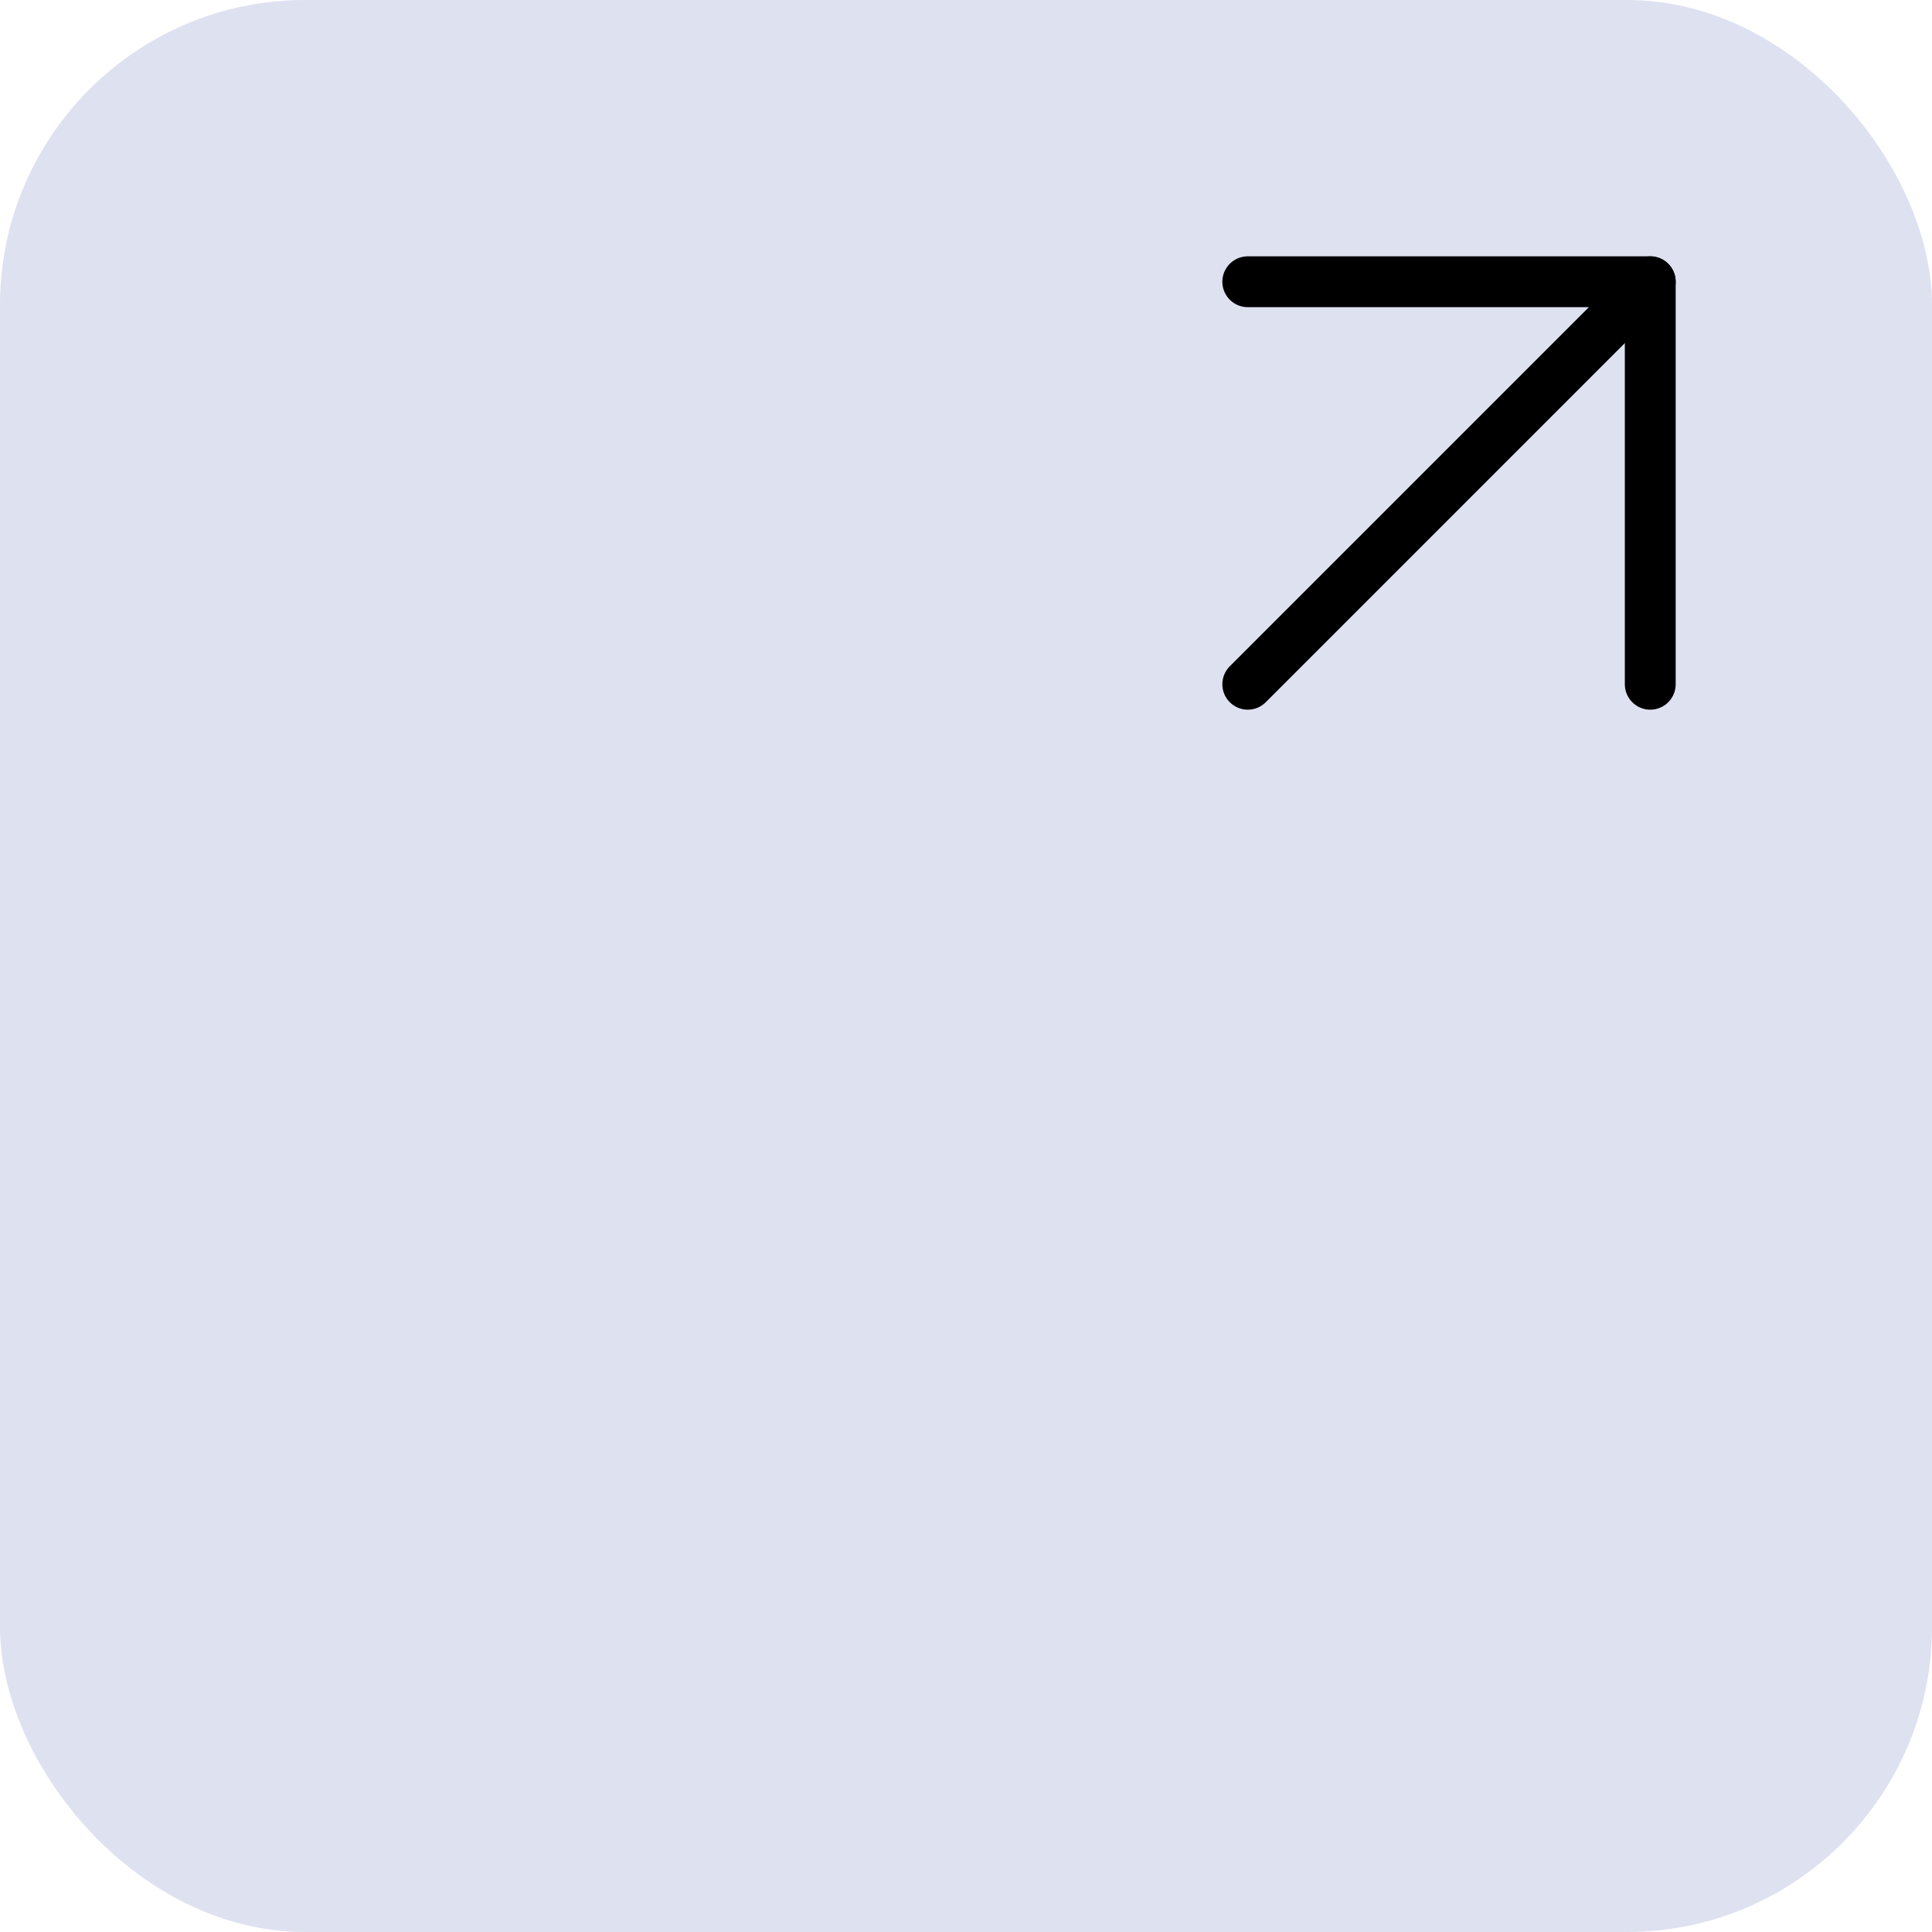 <?xml version="1.0" encoding="UTF-8"?> <svg xmlns="http://www.w3.org/2000/svg" width="76" height="76" viewBox="0 0 76 76" fill="none"><g clip-path="url(#clip0_468_222)"><rect width="76" height="76" rx="12" fill="#DEE1F0"></rect><path d="M49.084 26.917L64.917 11.083" stroke="black" stroke-width="2" stroke-linecap="round" stroke-linejoin="round"></path><path d="M49.084 11.083H64.917V26.917" stroke="black" stroke-width="2" stroke-linecap="round" stroke-linejoin="round"></path></g><defs><clipPath id="clip0_468_222"><rect width="76" height="76" rx="12" fill="white"></rect></clipPath></defs></svg> 